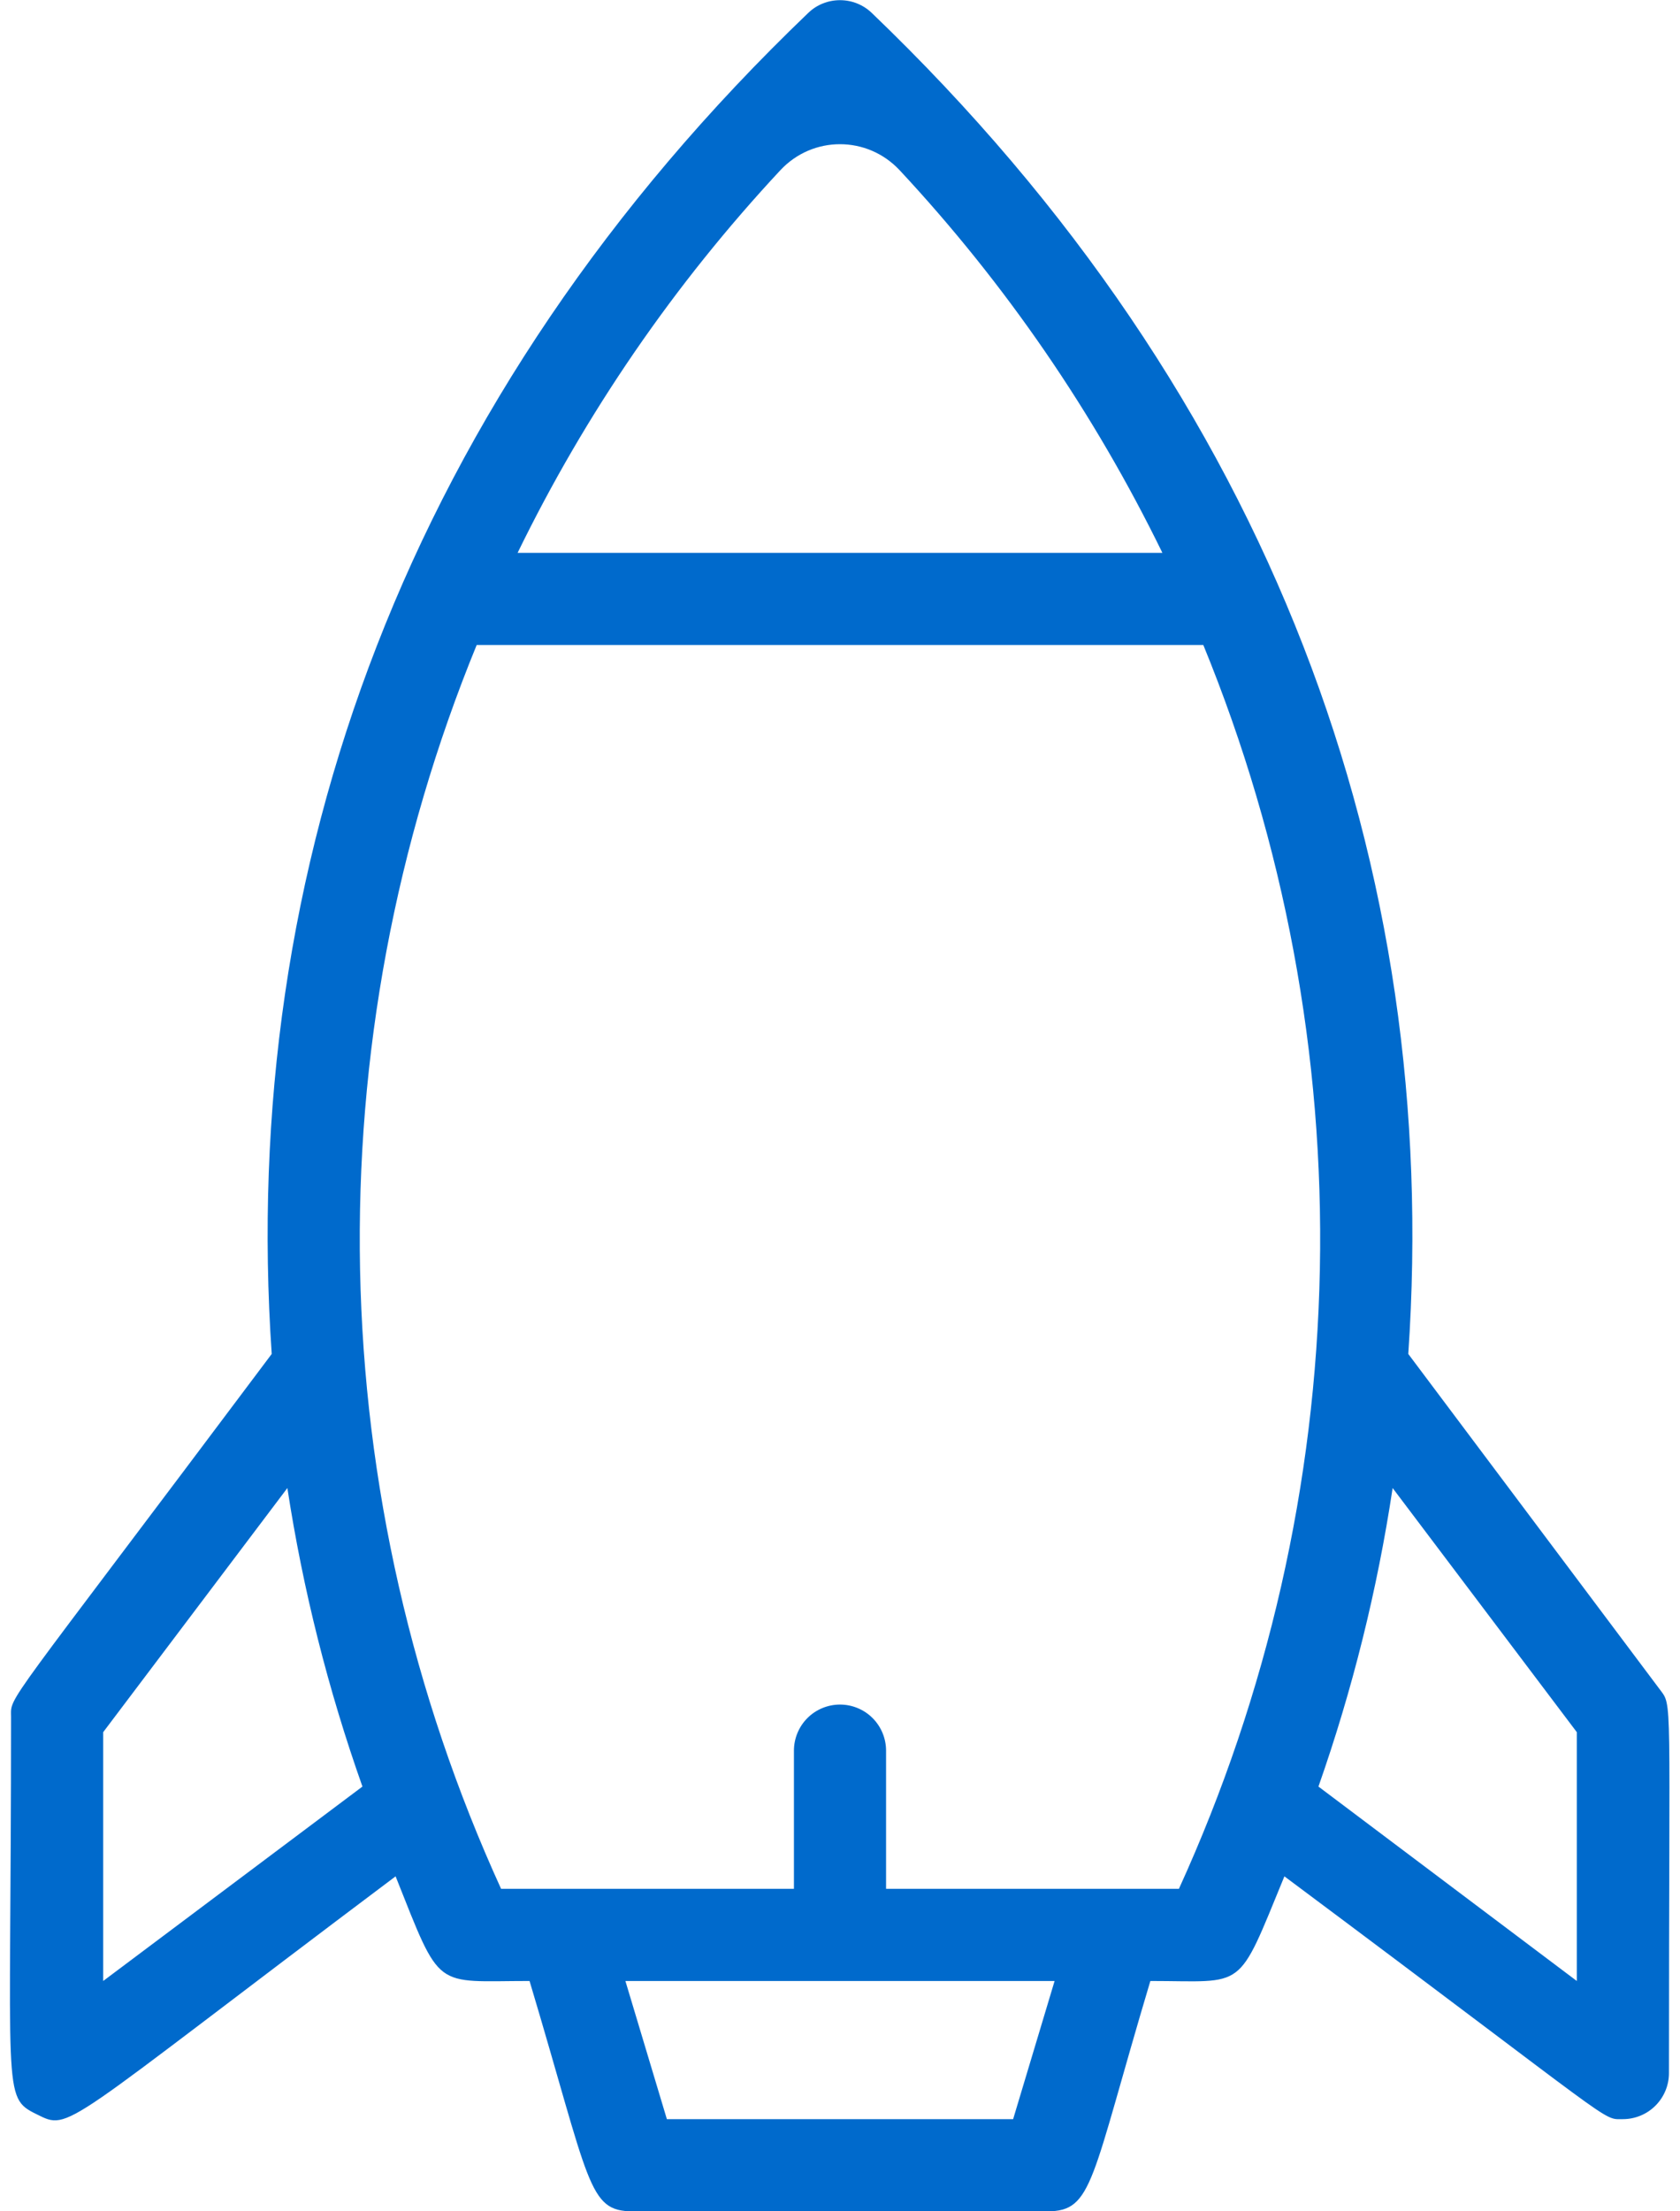 <svg width="19" height="25" viewBox="0 0 19 25" fill="none" xmlns="http://www.w3.org/2000/svg">
<path d="M18.771 19.099L15.927 15.307C16.302 9.823 14.411 4.51 9.859 0.146C9.762 0.053 9.634 0.002 9.5 0.002C9.366 0.002 9.237 0.053 9.141 0.146C4.594 4.5 2.698 9.823 3.073 15.307C-9.29981e-05 19.406 0.125 19.161 0.125 19.411C0.125 23.693 0.021 23.708 0.411 23.901C0.802 24.094 0.646 24.088 4.474 21.213C4.995 22.521 4.896 22.396 5.989 22.396C6.677 24.693 6.646 25 7.156 25H11.844C12.364 25 12.333 24.661 13.01 22.396C14.099 22.396 13.984 22.531 14.526 21.213C18.354 24.068 18.109 23.958 18.354 23.958C18.492 23.958 18.625 23.903 18.722 23.806C18.82 23.708 18.875 23.576 18.875 23.438C18.875 19.094 18.917 19.297 18.771 19.099ZM8.825 1.925C9.191 1.532 9.808 1.532 10.175 1.925C11.373 3.21 12.374 4.668 13.146 6.25H5.854C6.625 4.668 7.627 3.21 8.825 1.925ZM1.167 19.583L3.25 16.823C3.426 17.972 3.711 19.102 4.099 20.198L1.167 22.396V19.583ZM11.458 23.958H7.542L7.073 22.396H11.927L11.458 23.958ZM13.333 21.354H10.021V19.792C10.021 19.654 9.966 19.521 9.868 19.423C9.771 19.326 9.638 19.271 9.5 19.271C9.362 19.271 9.229 19.326 9.132 19.423C9.034 19.521 8.979 19.654 8.979 19.792V21.354H5.667C4.662 19.153 4.12 16.77 4.072 14.351C4.025 11.933 4.474 9.53 5.391 7.292H13.609C14.526 9.53 14.975 11.933 14.927 14.351C14.88 16.77 14.337 19.153 13.333 21.354ZM17.833 22.396L14.911 20.198C15.296 19.102 15.577 17.972 15.75 16.823L17.833 19.583V22.396Z" fill="#006ACC"/>
</svg>
